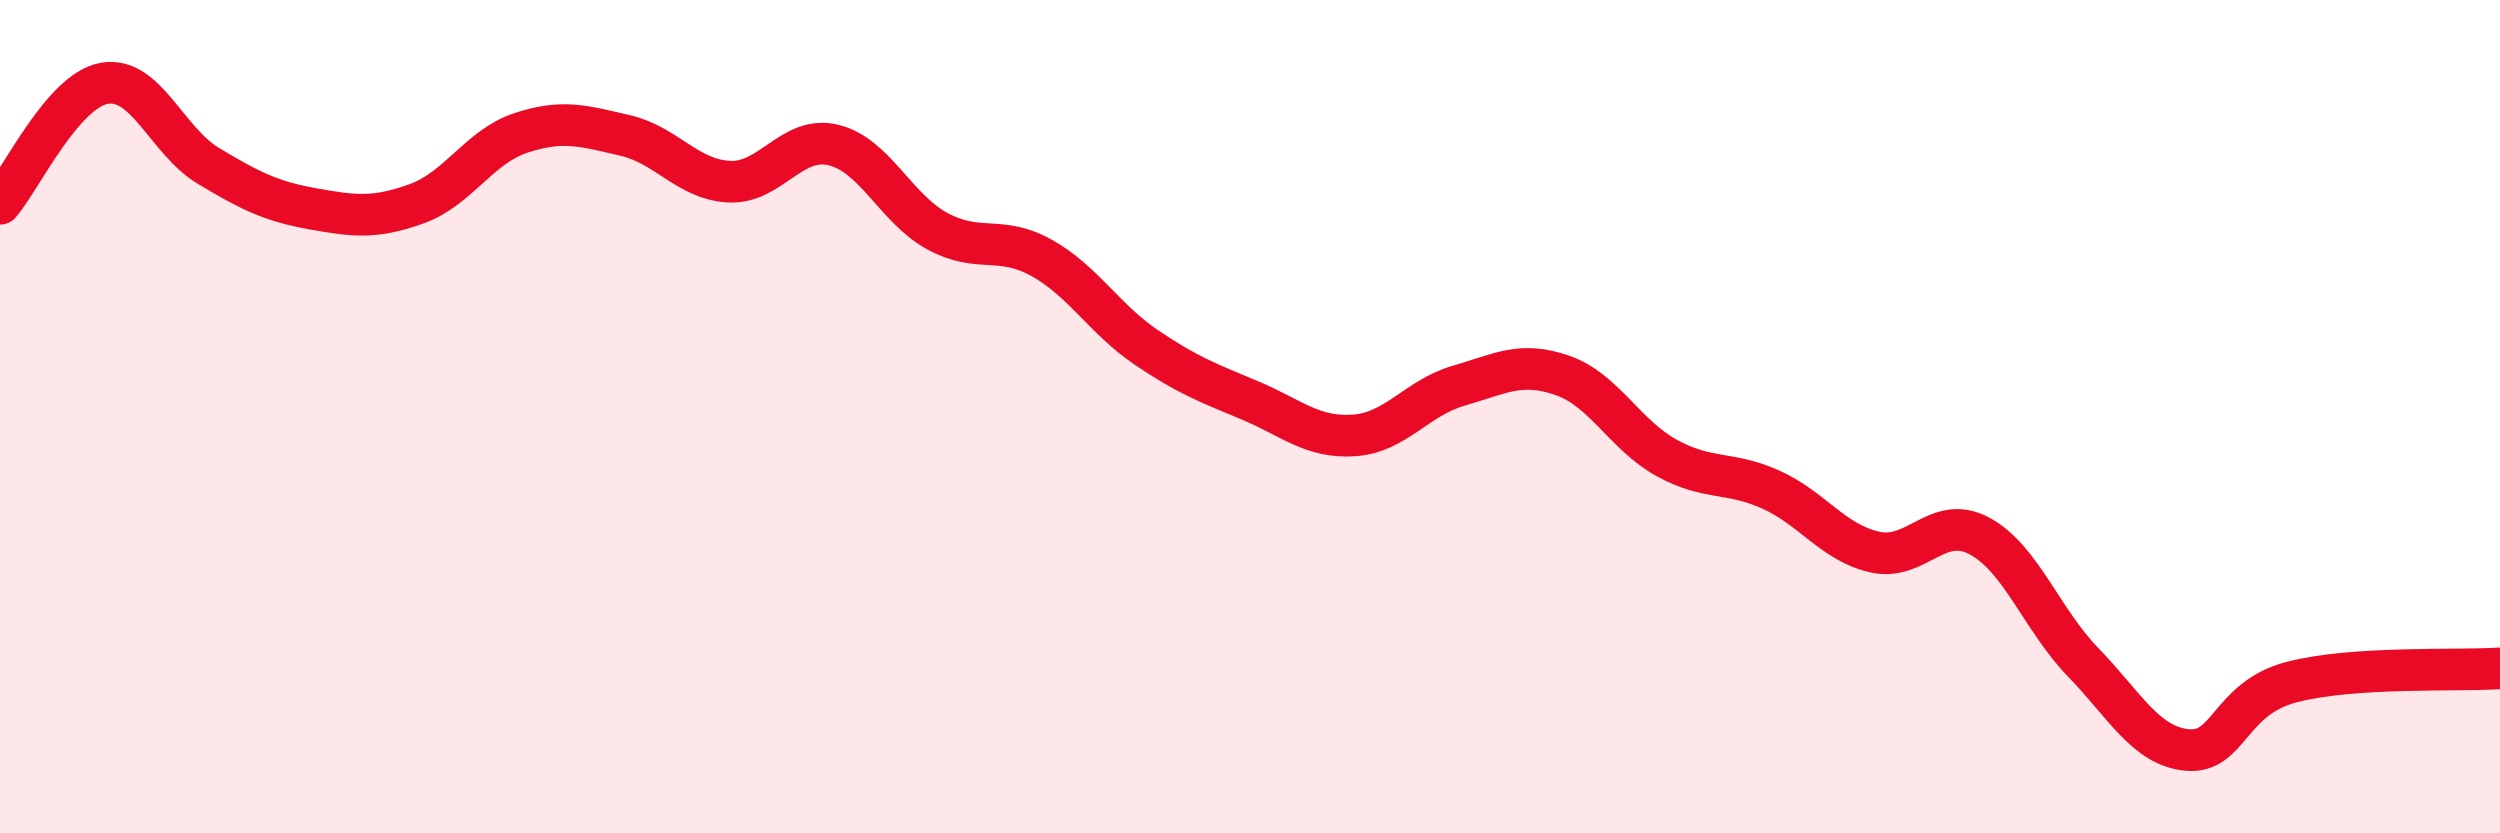 
    <svg width="60" height="20" viewBox="0 0 60 20" xmlns="http://www.w3.org/2000/svg">
      <path
        d="M 0,4.89 C 0.5,4.31 1.5,2.18 2.5,2 C 3.5,1.82 4,3.38 5,3.98 C 6,4.58 6.5,4.83 7.5,5.01 C 8.5,5.19 9,5.25 10,4.89 C 11,4.53 11.5,3.52 12.5,3.19 C 13.5,2.86 14,3.02 15,3.25 C 16,3.48 16.5,4.31 17.5,4.36 C 18.5,4.41 19,3.24 20,3.48 C 21,3.72 21.5,5.01 22.5,5.55 C 23.5,6.09 24,5.63 25,6.19 C 26,6.75 26.5,7.65 27.5,8.33 C 28.5,9.01 29,9.19 30,9.61 C 31,10.03 31.5,10.52 32.5,10.45 C 33.5,10.38 34,9.55 35,9.26 C 36,8.97 36.5,8.66 37.5,9.01 C 38.5,9.36 39,10.44 40,10.99 C 41,11.54 41.5,11.3 42.5,11.75 C 43.5,12.2 44,13.03 45,13.25 C 46,13.47 46.5,12.33 47.5,12.86 C 48.5,13.39 49,14.87 50,15.9 C 51,16.93 51.5,17.91 52.5,18 C 53.5,18.09 53.5,16.76 55,16.37 C 56.5,15.98 59,16.11 60,16.04L60 20L0 20Z"
        fill="#EB0A25"
        opacity="0.1"
        stroke-linecap="round"
        stroke-linejoin="round"
      />
      <path
        d="M 0,4.89 C 0.5,4.31 1.5,2.18 2.5,2 C 3.5,1.82 4,3.38 5,3.98 C 6,4.58 6.5,4.83 7.5,5.01 C 8.5,5.19 9,5.25 10,4.89 C 11,4.53 11.5,3.52 12.5,3.19 C 13.5,2.86 14,3.02 15,3.25 C 16,3.48 16.5,4.31 17.5,4.36 C 18.5,4.41 19,3.24 20,3.48 C 21,3.72 21.5,5.01 22.5,5.55 C 23.5,6.09 24,5.63 25,6.19 C 26,6.75 26.5,7.65 27.5,8.33 C 28.5,9.01 29,9.19 30,9.61 C 31,10.03 31.5,10.52 32.5,10.45 C 33.5,10.38 34,9.55 35,9.26 C 36,8.97 36.5,8.66 37.5,9.01 C 38.5,9.36 39,10.44 40,10.99 C 41,11.54 41.5,11.3 42.5,11.75 C 43.5,12.2 44,13.03 45,13.25 C 46,13.47 46.5,12.33 47.5,12.86 C 48.5,13.39 49,14.87 50,15.9 C 51,16.93 51.5,17.91 52.5,18 C 53.5,18.09 53.5,16.76 55,16.37 C 56.5,15.98 59,16.11 60,16.04"
        stroke="#EB0A25"
        stroke-width="1"
        fill="none"
        stroke-linecap="round"
        stroke-linejoin="round"
      />
    </svg>
  